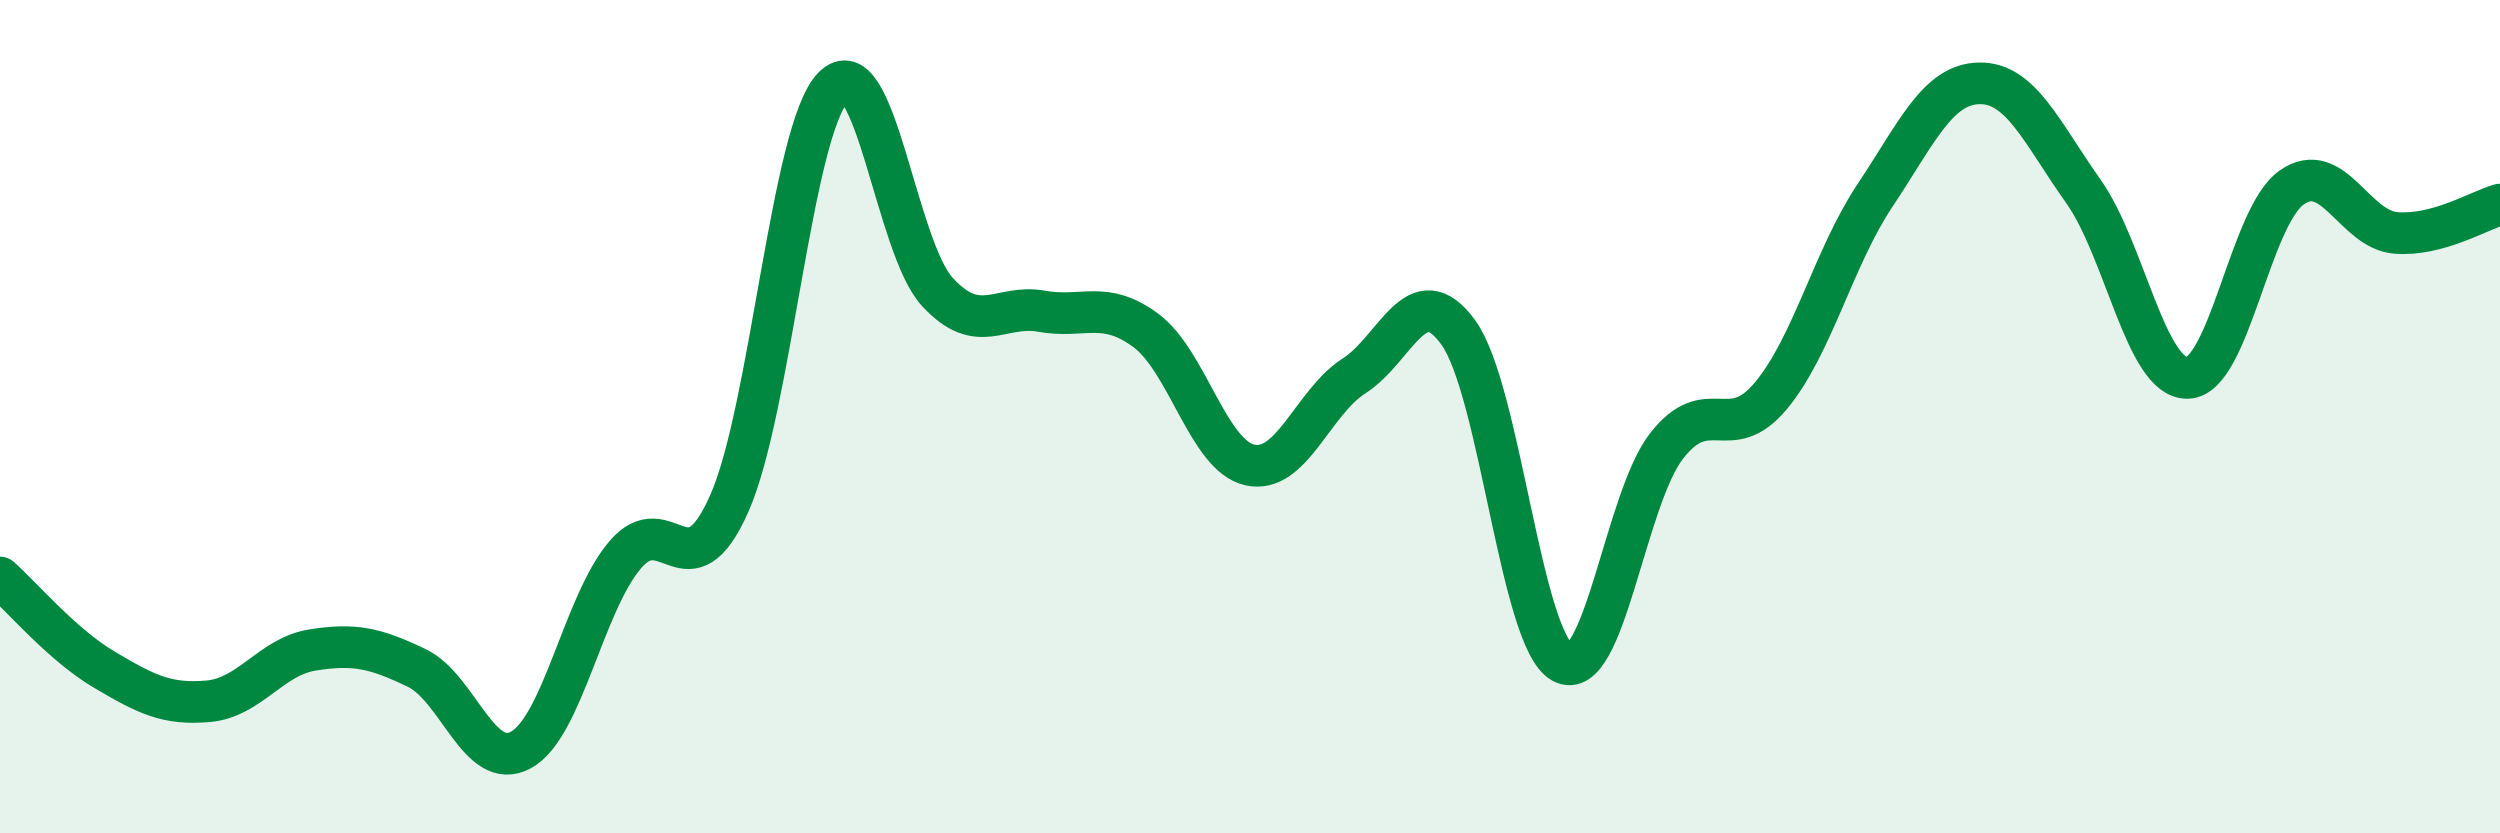 
    <svg width="60" height="20" viewBox="0 0 60 20" xmlns="http://www.w3.org/2000/svg">
      <path
        d="M 0,13.86 C 0.5,14.3 1.5,15.48 2.5,16.07 C 3.5,16.66 4,16.92 5,16.83 C 6,16.74 6.5,15.76 7.5,15.6 C 8.5,15.44 9,15.55 10,16.03 C 11,16.51 11.5,18.54 12.5,18 C 13.5,17.46 14,14.5 15,13.32 C 16,12.14 16.5,14.34 17.5,12.09 C 18.5,9.84 19,3.11 20,2.09 C 21,1.07 21.5,5.93 22.5,7.01 C 23.5,8.09 24,7.29 25,7.47 C 26,7.65 26.5,7.19 27.5,7.93 C 28.5,8.67 29,10.94 30,11.16 C 31,11.38 31.5,9.66 32.5,9.02 C 33.5,8.38 34,6.6 35,7.98 C 36,9.36 36.5,15.36 37.5,15.9 C 38.5,16.44 39,11.98 40,10.7 C 41,9.42 41.5,10.7 42.5,9.5 C 43.5,8.3 44,6.19 45,4.69 C 46,3.19 46.5,2.02 47.5,2 C 48.5,1.98 49,3.18 50,4.59 C 51,6 51.5,9.09 52.5,9.07 C 53.5,9.05 54,5.2 55,4.5 C 56,3.8 56.5,5.51 57.5,5.59 C 58.5,5.67 59.5,5.05 60,4.91L60 20L0 20Z"
        fill="#008740"
        opacity="0.1"
        stroke-linecap="round"
        stroke-linejoin="round"
      />
      <path
        d="M 0,13.86 C 0.5,14.3 1.5,15.48 2.5,16.07 C 3.5,16.66 4,16.92 5,16.83 C 6,16.74 6.5,15.76 7.5,15.6 C 8.5,15.44 9,15.55 10,16.03 C 11,16.51 11.5,18.54 12.5,18 C 13.5,17.46 14,14.5 15,13.32 C 16,12.14 16.5,14.34 17.5,12.09 C 18.5,9.84 19,3.11 20,2.09 C 21,1.07 21.5,5.93 22.5,7.01 C 23.5,8.09 24,7.29 25,7.47 C 26,7.65 26.5,7.19 27.5,7.93 C 28.5,8.67 29,10.94 30,11.16 C 31,11.38 31.5,9.66 32.5,9.02 C 33.5,8.38 34,6.6 35,7.98 C 36,9.36 36.5,15.36 37.5,15.9 C 38.5,16.44 39,11.98 40,10.7 C 41,9.42 41.5,10.7 42.5,9.5 C 43.5,8.3 44,6.19 45,4.69 C 46,3.19 46.5,2.02 47.5,2 C 48.5,1.98 49,3.18 50,4.59 C 51,6 51.5,9.09 52.5,9.07 C 53.5,9.05 54,5.2 55,4.5 C 56,3.8 56.5,5.51 57.5,5.59 C 58.5,5.67 59.5,5.05 60,4.91"
        stroke="#008740"
        stroke-width="1"
        fill="none"
        stroke-linecap="round"
        stroke-linejoin="round"
      />
    </svg>
  